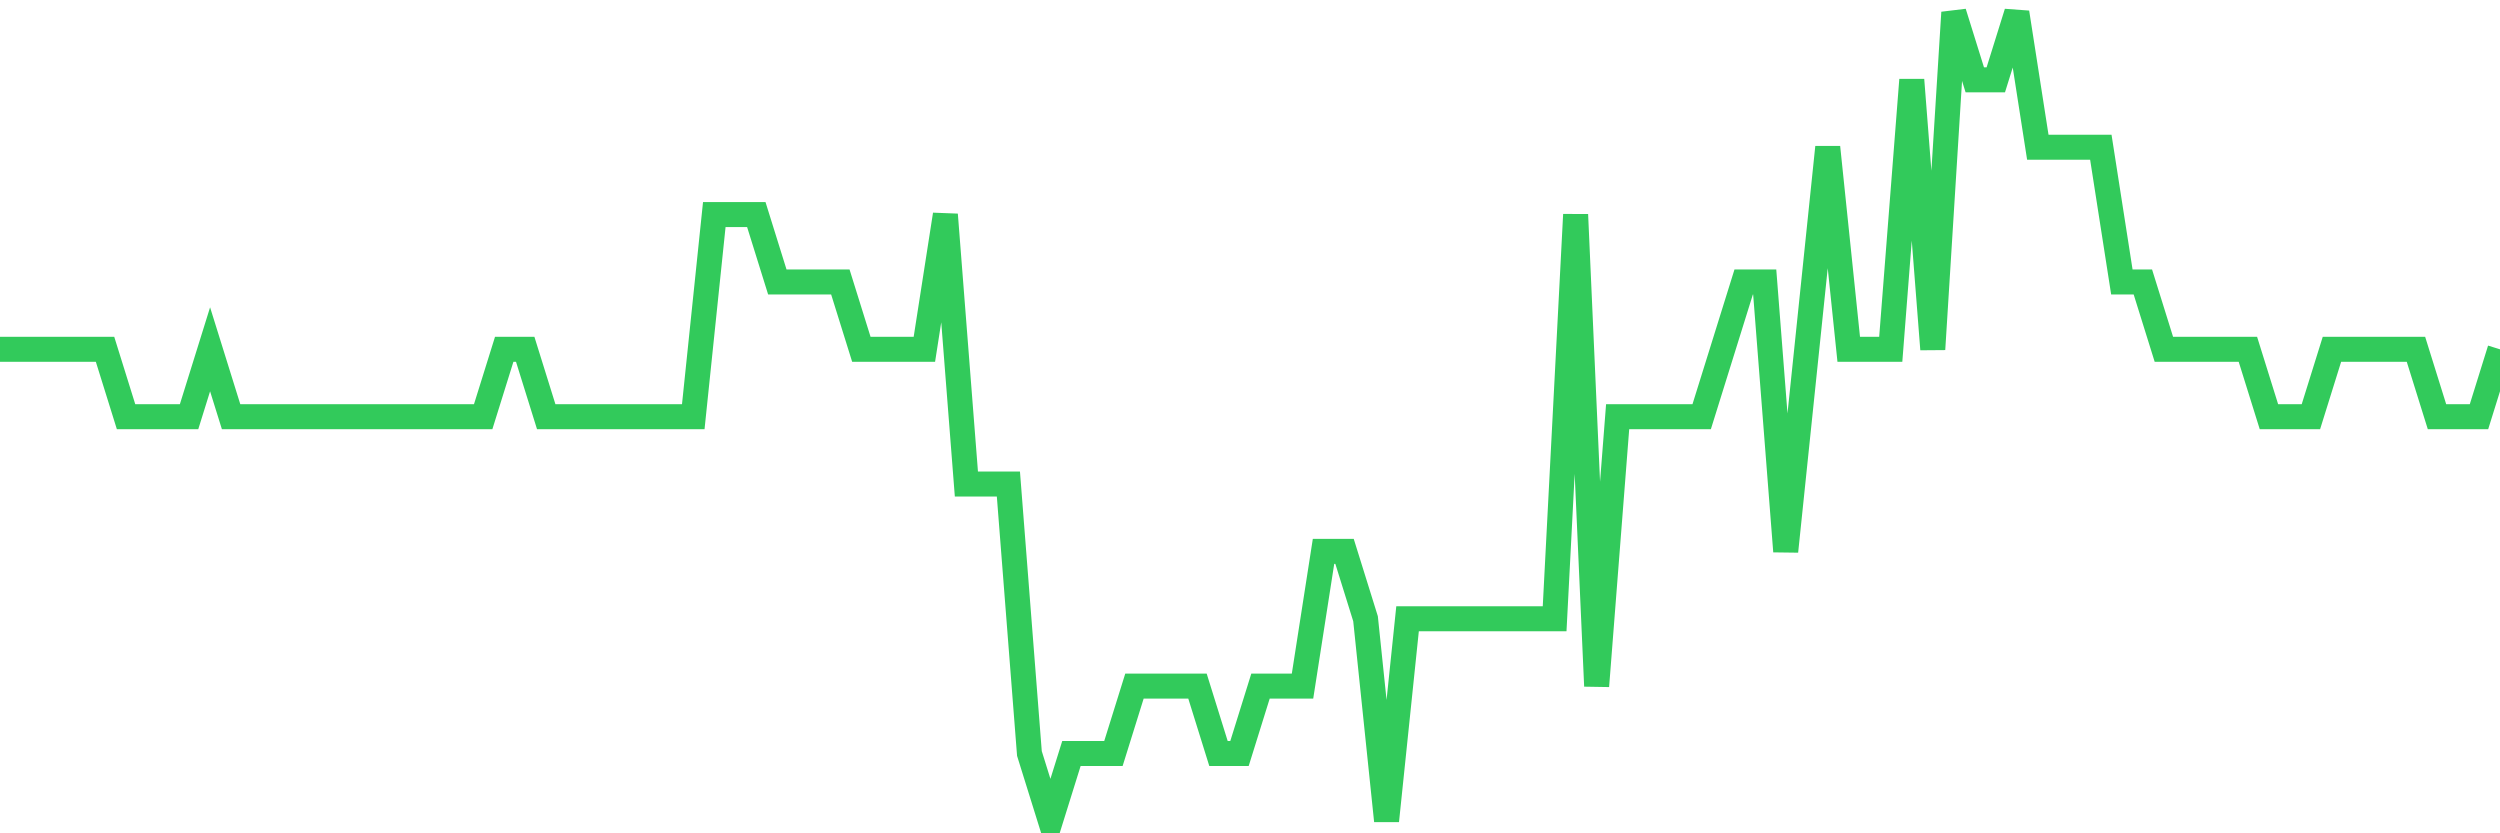 <svg
  xmlns="http://www.w3.org/2000/svg"
  xmlns:xlink="http://www.w3.org/1999/xlink"
  width="120"
  height="40"
  viewBox="0 0 120 40"
  preserveAspectRatio="none"
>
  <polyline
    points="0,16.767 1.008,16.767 2.017,16.767 3.025,16.767 4.034,16.767 5.042,16.767 6.05,20 7.059,20 8.067,20 9.076,20 10.084,16.767 11.092,20 12.101,20 13.109,20 14.118,20 15.126,20 16.134,20 17.143,20 18.151,20 19.16,20 20.168,20 21.176,20 22.185,20 23.193,20 24.202,16.767 25.21,16.767 26.218,20 27.227,20 28.235,20 29.244,20 30.252,20 31.261,20 32.269,20 33.277,20 34.286,10.3 35.294,10.3 36.303,10.3 37.311,13.533 38.319,13.533 39.328,13.533 40.336,13.533 41.345,16.767 42.353,16.767 43.361,16.767 44.37,16.767 45.378,10.3 46.387,23.233 47.395,23.233 48.403,23.233 49.412,36.167 50.42,39.4 51.429,36.167 52.437,36.167 53.445,36.167 54.454,32.933 55.462,32.933 56.471,32.933 57.479,32.933 58.487,36.167 59.496,36.167 60.504,32.933 61.513,32.933 62.521,32.933 63.529,26.467 64.538,26.467 65.546,29.7 66.555,39.4 67.563,29.7 68.571,29.7 69.58,29.7 70.588,29.7 71.597,29.7 72.605,29.7 73.613,29.7 74.622,29.7 75.63,10.3 76.639,32.933 77.647,20 78.655,20 79.664,20 80.672,20 81.681,20 82.689,16.767 83.697,13.533 84.706,13.533 85.714,26.467 86.723,16.767 87.731,7.067 88.739,16.767 89.748,16.767 90.756,16.767 91.765,3.833 92.773,16.767 93.782,0.6 94.79,3.833 95.798,3.833 96.807,0.6 97.815,7.067 98.824,7.067 99.832,7.067 100.84,7.067 101.849,13.533 102.857,13.533 103.866,16.767 104.874,16.767 105.882,16.767 106.891,16.767 107.899,16.767 108.908,20 109.916,20 110.924,20 111.933,16.767 112.941,16.767 113.95,16.767 114.958,16.767 115.966,16.767 116.975,20 117.983,20 118.992,20 120,16.767"
    fill="none"
    stroke="#32ca5b"
    stroke-width="1.2"
  >
  </polyline>
</svg>